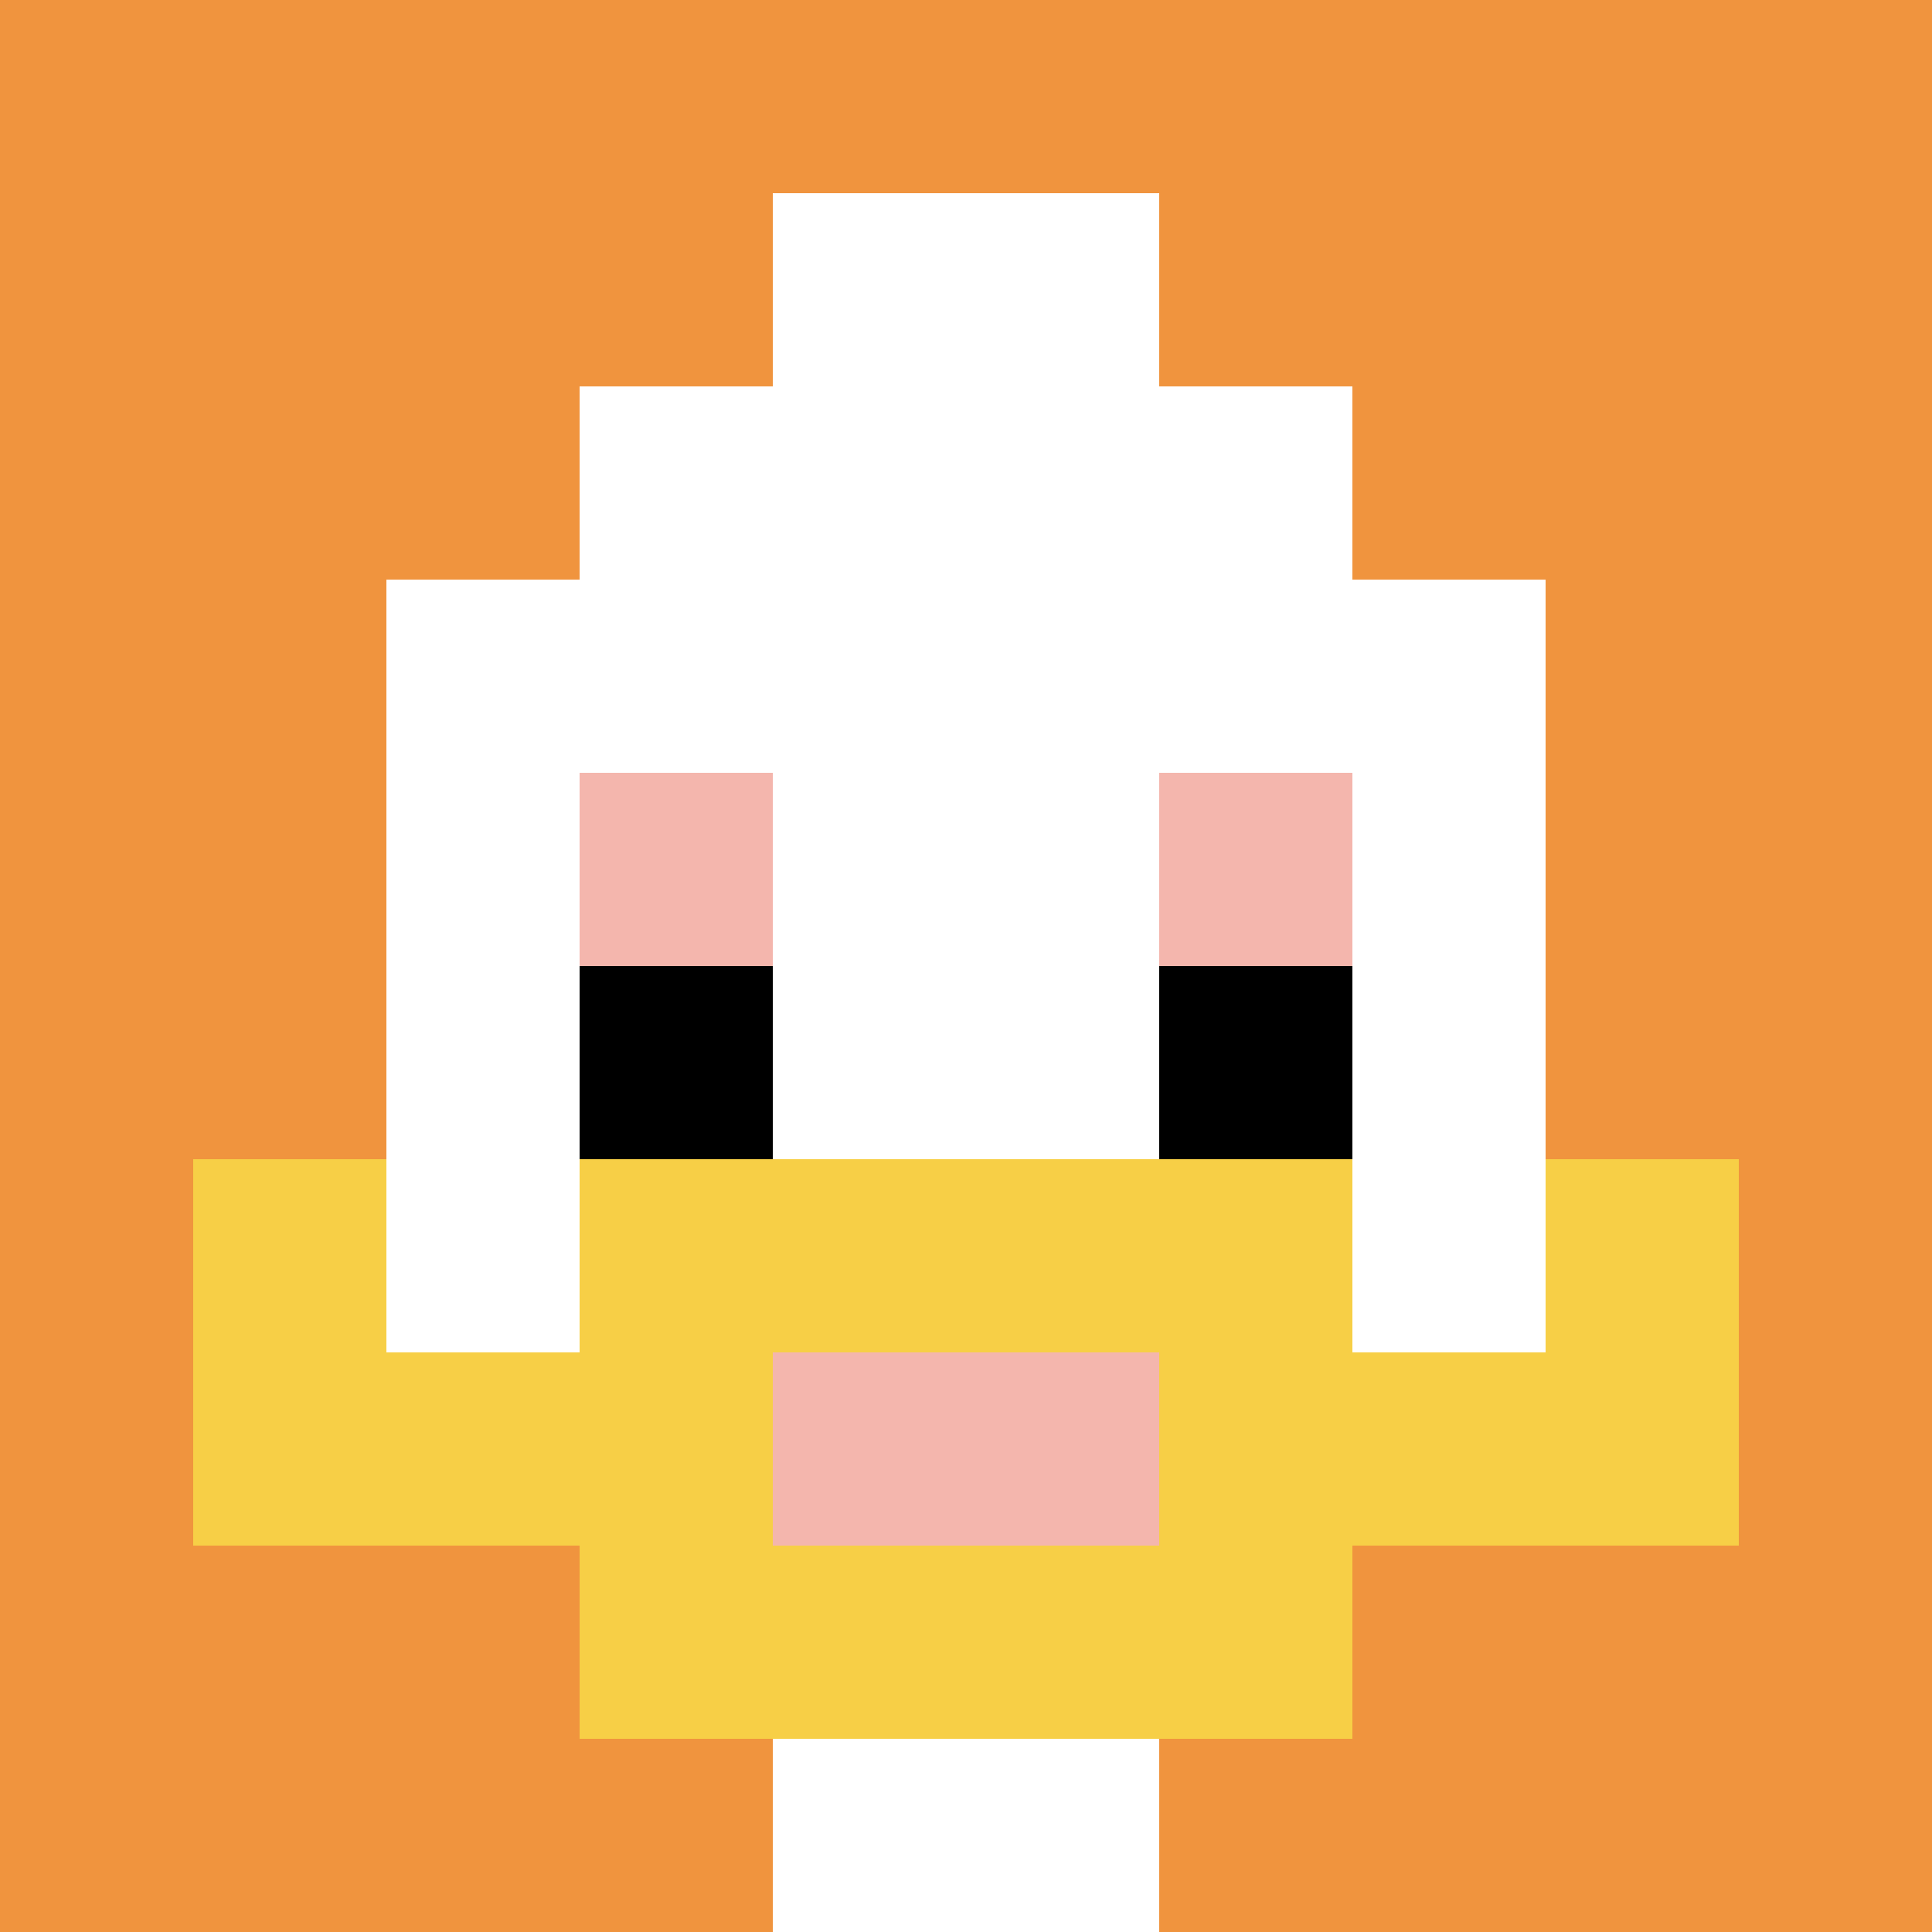 <svg xmlns="http://www.w3.org/2000/svg" version="1.1" width="717" height="717"><title>'goose-pfp-524988' by Dmitri Cherniak</title><desc>seed=524988
backgroundColor=#ffffff
padding=20
innerPadding=0
timeout=500
dimension=1
border=false
Save=function(){return n.handleSave()}
frame=378

Rendered at Wed Oct 04 2023 11:51:20 GMT+0800 (北美中部标准时间)
Generated in &lt;1ms
</desc><defs></defs><rect width="100%" height="100%" fill="#ffffff"></rect><g><g id="0-0"><rect x="0" y="0" height="717" width="717" fill="#F0943E"></rect><g><rect id="0-0-3-2-4-7" x="215.1" y="143.4" width="286.8" height="501.9" fill="#ffffff"></rect><rect id="0-0-2-3-6-5" x="143.4" y="215.1" width="430.2" height="358.5" fill="#ffffff"></rect><rect id="0-0-4-8-2-2" x="286.8" y="573.6" width="143.4" height="143.4" fill="#ffffff"></rect><rect id="0-0-1-7-8-1" x="71.7" y="501.9" width="573.6" height="71.7" fill="#F7CF46"></rect><rect id="0-0-3-6-4-3" x="215.1" y="430.2" width="286.8" height="215.1" fill="#F7CF46"></rect><rect id="0-0-4-7-2-1" x="286.8" y="501.9" width="143.4" height="71.7" fill="#F4B6AD"></rect><rect id="0-0-1-6-1-2" x="71.7" y="430.2" width="71.7" height="143.4" fill="#F7CF46"></rect><rect id="0-0-8-6-1-2" x="573.6" y="430.2" width="71.7" height="143.4" fill="#F7CF46"></rect><rect id="0-0-3-4-1-1" x="215.1" y="286.8" width="71.7" height="71.7" fill="#F4B6AD"></rect><rect id="0-0-6-4-1-1" x="430.2" y="286.8" width="71.7" height="71.7" fill="#F4B6AD"></rect><rect id="0-0-3-5-1-1" x="215.1" y="358.5" width="71.7" height="71.7" fill="#000000"></rect><rect id="0-0-6-5-1-1" x="430.2" y="358.5" width="71.7" height="71.7" fill="#000000"></rect><rect id="0-0-4-1-2-2" x="286.8" y="71.7" width="143.4" height="143.4" fill="#ffffff"></rect></g><rect x="0" y="0" stroke="white" stroke-width="0" height="717" width="717" fill="none"></rect></g></g></svg>